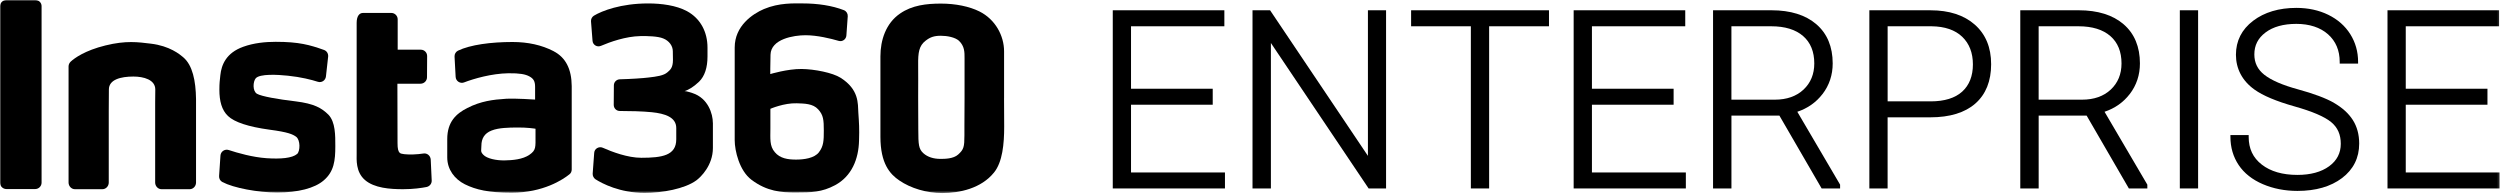 <svg width="1134" height="88" viewBox="0 0 1134 88" fill="none" xmlns="http://www.w3.org/2000/svg">
<g clip-path="url(#clip0_48_2)">
<mask id="mask0_48_2" style="mask-type:luminance" maskUnits="userSpaceOnUse" x="0" y="0" width="1134" height="88">
<path d="M1133.86 0H0V87.57H1133.86V0Z" fill="white"/>
</mask>
<g mask="url(#mask0_48_2)">
<path d="M381.31 35.29C377.69 32.98 369.44 31.36 363.63 31.29C357.13 31.23 349.39 33.6 349.39 33.6C349.39 33.6 349.39 29.1 349.51 24.79C349.7 17.67 360.07 15.98 365.37 15.98C370.67 15.98 376.8 17.48 380.42 18.54C382.11 19.04 383.79 17.85 383.92 16.1L384.54 7.36C384.6 6.17 383.92 5.05 382.79 4.61C377.48 2.55 370.99 1.55 364.05 1.55C360.3 1.55 353.43 1.18 346.5 4.11C341.38 6.3 333.26 11.73 333.26 21.54V63.57C333.26 68.38 335.38 77.44 340.88 81.56C347.94 86.87 354.43 87.31 360.93 87.31C367.99 87.31 372.86 87.19 378.79 84C386.35 79.94 389.47 72.13 389.66 63.76C389.85 58.2 389.66 55.77 389.35 51.21C389.1 46.9 389.72 40.65 381.29 35.28L381.31 35.29ZM371.5 69.02C369.44 71.77 364.69 72.39 361.07 72.39C357.45 72.39 353.82 71.89 351.45 69.02C349.01 66.21 349.45 62.84 349.45 58.34V49.35C349.45 49.35 355.63 46.66 361.44 46.85C364.88 46.97 368.75 46.97 371.12 49.6C373.49 52.16 373.68 54.41 373.68 59.28C373.68 63.59 373.62 66.28 371.49 69.02H371.5Z" fill="black"/>
<path d="M455.45 44.47V23.3C455.45 16.24 451.52 8.81 444.27 5.19C439.77 2.94 433.46 1.63 426.84 1.63C420.22 1.63 413.72 2.38 408.29 6.13C401.79 10.56 399.36 18.25 399.36 25.55V62.03C399.36 74.27 403.73 79.02 407.98 81.89C413.1 85.39 420.28 87.57 427.4 87.57C435.33 87.57 445.08 85.45 450.88 78.26C454.75 73.51 455.5 65.21 455.5 57.46C455.44 49.47 455.44 53.34 455.44 44.47H455.45ZM437.52 26.36V44.47C437.52 50.47 437.46 53.03 437.46 57.27V61.39C437.46 66.64 437.15 67.82 434.65 70.07C432.46 72.07 428.53 72.07 426.53 72.07C423.53 72.07 420.78 71.26 418.85 69.51C416.73 67.57 416.54 65.76 416.54 58.7C416.54 54.33 416.48 51.52 416.48 44.08C416.48 38.65 416.54 34.09 416.48 29.34C416.42 23.84 416.85 20.78 419.85 18.47C421.91 16.85 423.72 16.22 426.78 16.22C429.65 16.22 433.21 16.91 434.96 18.47C437.58 20.97 437.52 23.72 437.52 26.34V26.36Z" fill="black"/>
<path d="M323.35 55.71C323.35 51.71 321.23 44.53 314.11 42.22C312.36 41.66 311.36 41.35 310.55 41.35C312.55 40.6 314.48 39.54 317.11 37.04C319.67 34.54 320.92 30.61 320.92 25.67V21.61C320.92 14.55 317.8 8.43 311.61 5.06C306.74 2.44 300.06 1.56 294 1.56C281.63 1.56 273.01 4.93 269.39 7.12C268.52 7.68 268.02 8.62 268.08 9.68L268.77 18.49C268.89 20.36 270.83 21.55 272.58 20.8C276.7 19.05 283.76 16.49 290.51 16.37C293.76 16.31 298.44 16.43 300.82 17.43C303.51 18.49 305.19 20.8 305.19 23.24C305.25 25.93 305.25 25.49 305.25 27.17C305.25 30.86 303.94 31.73 302.75 32.79C301.06 34.29 297.94 34.73 294.19 35.16C291.82 35.47 286.07 35.85 281.14 35.97C279.64 36.03 278.45 37.22 278.45 38.72L278.39 47.59C278.39 49.09 279.58 50.34 281.14 50.34C285.45 50.34 291.32 50.46 295.69 50.9C301.62 51.52 306.75 53.15 306.75 58.08C306.75 63.01 306.75 55.89 306.75 63.2C306.75 70.51 300.38 71.57 290.89 71.57C284.71 71.57 277.59 68.88 273.4 67.01C271.65 66.26 269.65 67.45 269.53 69.32L268.84 78.75C268.78 79.75 269.28 80.75 270.09 81.31C273.15 83.25 281.15 87.49 292.39 87.49C300.45 87.49 310.57 85.68 315.87 81.81C317.74 80.44 323.37 75.13 323.37 67.13V61.26C323.37 56.45 323.37 59.2 323.37 55.7L323.35 55.71Z" fill="black"/>
<path d="M251.15 23.23C245.72 20.42 239.47 19.05 232.47 19.05C222.73 19.05 213.3 20.3 207.74 22.98C206.74 23.48 206.12 24.54 206.18 25.67L206.68 34.91C206.8 36.78 208.68 38.03 210.43 37.41C214.99 35.66 222.98 33.35 230.6 33.23C235.72 33.17 238.34 33.67 240.16 34.67C241.97 35.67 242.72 36.79 242.72 39.42V45.17C242.72 45.17 233.85 44.55 229.54 44.8C223.67 45.17 218.11 45.86 211.99 48.98C206.93 51.54 202.87 55.23 202.87 63.1V71.41C202.87 76.91 206.24 81.28 210.86 83.59C215.92 86.09 221.6 87.4 232.1 87.4C246.47 87.4 255.4 81.4 258.27 79.09C258.96 78.59 259.33 77.78 259.33 76.9V39.05C259.27 31.31 256.58 26.06 251.15 23.25V23.23ZM240.16 70.2C237.1 72.32 232.48 72.7 228.85 72.76C225.16 72.82 220.86 71.95 219.23 70.2C217.79 68.7 218.36 68.26 218.36 66.08C218.36 62.89 219.73 60.46 222.98 59.21C226.23 57.9 230.91 57.9 233.85 57.84C239.16 57.72 242.91 58.4 242.91 58.4V61.27C242.91 66.83 243.22 68.08 240.16 70.2Z" fill="black"/>
<path d="M134.04 45.97C126.05 45.03 118.61 43.72 116.55 42.53C114.49 41.28 114.74 37.03 115.99 35.53C117.8 33.41 125.92 33.84 130.61 34.34C136.54 34.96 141.23 36.15 144.16 37.09C145.91 37.65 147.66 36.47 147.85 34.65L148.85 25.66C148.97 24.35 148.23 23.1 146.98 22.66C140.48 20.35 135.61 18.97 125.06 18.97C120.44 18.97 115.13 19.47 110.32 21.22C102.64 23.97 100.45 29.34 99.95 34.09C99.7 36.46 99.51 37.65 99.51 40.71C99.51 45.83 100.57 49.95 103.44 52.64C106.31 55.39 112.62 57.51 122.24 58.82C130.8 59.94 132.8 60.94 134.29 62.01C136.35 63.51 136.16 68.63 134.79 69.82C132.54 71.76 127.29 72.19 120.92 71.76C114.55 71.32 107.8 69.39 103.81 68.07C102 67.45 100.12 68.69 100 70.57L99.38 79.88C99.32 81 99.88 82.07 100.88 82.57C105.94 85.26 116.99 87.32 125.68 87.32C135.24 87.32 142.73 85.38 146.85 81.82C151.53 77.82 152.1 72.83 152.1 66.33C152.1 61.4 152.16 55.34 148.98 52.03C145.86 48.97 142.55 47.03 134.05 45.97H134.04Z" fill="black"/>
<path d="M192 69.64C190.75 69.83 189.13 70.01 187.07 70.08C184.26 70.08 182.01 69.96 181.32 69.33C180.63 68.64 180.32 67.52 180.32 64.83L180.26 37.97H190.75C192.37 37.97 193.69 36.66 193.69 35.03L193.75 25.41C193.75 23.85 192.5 22.54 190.88 22.54H180.39V8.74C180.39 7.18 179.08 5.87 177.52 5.87H164.65C163.09 5.87 161.78 7.18 161.78 10.37V69.77C161.78 72.27 161.28 77.95 165.53 81.64C169.78 85.33 176.9 85.82 182.83 85.82C187.51 85.82 191.26 85.26 193.51 84.82C194.88 84.51 195.88 83.32 195.82 81.88L195.38 72.39C195.26 70.58 193.69 69.33 192.01 69.64H192Z" fill="black"/>
<path d="M83.13 25.98C81.57 24.67 76.95 20.8 68.39 19.8C62.64 19.11 57.21 18.3 47.84 20.61C38.47 22.92 33.79 26.36 32.04 27.98C31.48 28.54 31.1 29.29 31.1 30.1V82.82C31.1 84.38 32.35 85.82 33.97 85.82H46.46C48.02 85.82 49.33 84.45 49.33 82.82V50.4C49.33 46.4 49.39 45.09 49.39 40.59C49.39 36.09 54.76 34.72 60.51 34.72C65.19 34.72 70.44 36.16 70.44 40.59C70.44 43.09 70.38 44.96 70.38 46.59V82.82C70.38 84.38 71.63 85.82 73.25 85.82H86.05C87.61 85.82 88.92 84.45 88.92 82.82V44.91C88.8 36.67 87.36 29.55 83.11 25.98H83.13Z" fill="black"/>
<path d="M15.99 0H2.87C1.31 0 0 1.31 0 2.87V82.88C0 84.44 1.31 85.75 2.87 85.75H15.99C17.55 85.75 18.86 84.44 18.86 82.88V2.87C18.92 1.25 17.61 0 15.99 0Z" fill="black"/>
<path d="M513.03 47.5H550.09V40.25H513.03V11.92H555.37V4.66H504.75V85.48H555.64V78.23H513.03V47.5Z" fill="black"/>
<path d="M620.49 70.7L576.11 4.66H568.14V85.48H576.48V19.5L620.57 85.13L620.81 85.48H628.72V4.66H620.49V70.7Z" fill="black"/>
<path d="M640.08 11.92H667.18V85.48H675.47V11.92H702.62V4.66H640.08V11.92Z" fill="black"/>
<path d="M722.1 47.5H759.15V40.25H722.1V11.92H764.43V4.66H713.81V85.48H764.7V78.23H722.1V47.5Z" fill="black"/>
<path d="M826.68 42.69C829.75 38.69 831.31 34.01 831.31 28.78C831.31 21.22 828.82 15.24 823.9 11C819.02 6.8 812.18 4.66 803.57 4.66H777.04V85.48H785.38V52.45H807.14L826.29 85.48H834.67V83.76L815.26 50.7C819.97 49.12 823.8 46.42 826.67 42.68L826.68 42.69ZM785.38 11.92H803.46C809.65 11.92 814.51 13.41 817.9 16.36C821.26 19.28 822.96 23.45 822.96 28.78C822.96 33.61 821.32 37.6 818.09 40.63C814.85 43.67 810.47 45.21 805.09 45.21H785.37V11.92H785.38Z" fill="black"/>
<path d="M895.77 11.18C890.87 6.86 884.13 4.67 875.73 4.67H847.94V85.49H856.22V53.22H875.56C884.43 53.22 891.31 51.11 896.03 46.95C900.78 42.77 903.18 36.77 903.18 29.13C903.18 21.49 900.68 15.52 895.76 11.17L895.77 11.18ZM875.73 45.97H856.23V11.92H876.16C882.16 11.99 886.84 13.59 890.07 16.69C893.28 19.77 894.91 23.99 894.91 29.22C894.91 34.45 893.28 38.63 890.06 41.55C886.82 44.49 882 45.98 875.74 45.98L875.73 45.97Z" fill="black"/>
<path d="M966.04 42.69C969.11 38.69 970.67 34.01 970.67 28.78C970.67 21.22 968.18 15.24 963.26 11C958.38 6.8 951.54 4.66 942.93 4.66H916.4V85.48H924.74V52.45H946.5L965.65 85.48H974.03V83.76L954.62 50.7C959.33 49.12 963.16 46.42 966.03 42.68L966.04 42.69ZM924.74 11.92H942.82C949.01 11.92 953.87 13.41 957.26 16.36C960.62 19.28 962.32 23.45 962.32 28.78C962.32 33.61 960.68 37.6 957.45 40.63C954.21 43.67 949.83 45.21 944.45 45.21H924.73V11.92H924.74Z" fill="black"/>
<path d="M997.06 4.66H988.77V85.48H997.06V4.66Z" fill="black"/>
<path d="M1058.69 46.64C1054.98 44.53 1049.48 42.47 1042.34 40.52C1035.37 38.62 1030.25 36.4 1027.11 33.93C1024.06 31.52 1022.57 28.5 1022.57 24.69C1022.57 20.55 1024.23 17.3 1027.64 14.73C1031.07 12.14 1035.78 10.83 1041.63 10.83C1047.48 10.83 1052.48 12.42 1056.01 15.57C1059.51 18.69 1061.29 22.89 1061.29 28.05V28.85H1069.63V28.05C1069.63 23.46 1068.44 19.23 1066.08 15.49C1063.73 11.75 1060.37 8.8 1056.1 6.71C1051.85 4.63 1046.98 3.58 1041.63 3.58C1033.73 3.58 1027.13 5.55 1022.02 9.43C1016.85 13.36 1014.22 18.55 1014.22 24.84C1014.22 31.13 1017.04 36.63 1022.6 40.61C1026.43 43.37 1032.56 45.95 1040.81 48.27C1048.87 50.54 1054.46 52.94 1057.44 55.41C1060.36 57.83 1061.78 61.04 1061.78 65.22C1061.78 69.4 1060.05 72.82 1056.5 75.41C1052.92 78.02 1048.08 79.34 1042.11 79.34C1035.39 79.34 1029.95 77.77 1025.95 74.66C1021.95 71.56 1020 67.44 1020 62.07V61.27H1011.72V62.07C1011.72 66.85 1012.98 71.16 1015.47 74.87C1017.95 78.57 1021.64 81.49 1026.43 83.54C1031.17 85.57 1036.45 86.6 1042.12 86.6C1050.42 86.6 1057.22 84.64 1062.33 80.78C1067.5 76.87 1070.13 71.6 1070.13 65.13C1070.13 61.04 1069.16 57.44 1067.23 54.42C1065.31 51.42 1062.44 48.82 1058.68 46.67L1058.69 46.64Z" fill="black"/>
<path d="M1091.25 78.23V47.5H1128.31V40.25H1091.25V11.92H1133.59V4.66H1082.97V85.48H1133.86V78.23H1091.25Z" fill="black"/>
</g>
</g>
<defs>
<clipPath id="clip0_48_2">
<rect width="1134" height="88" fill="white"/>
</clipPath>
</defs>
</svg>
